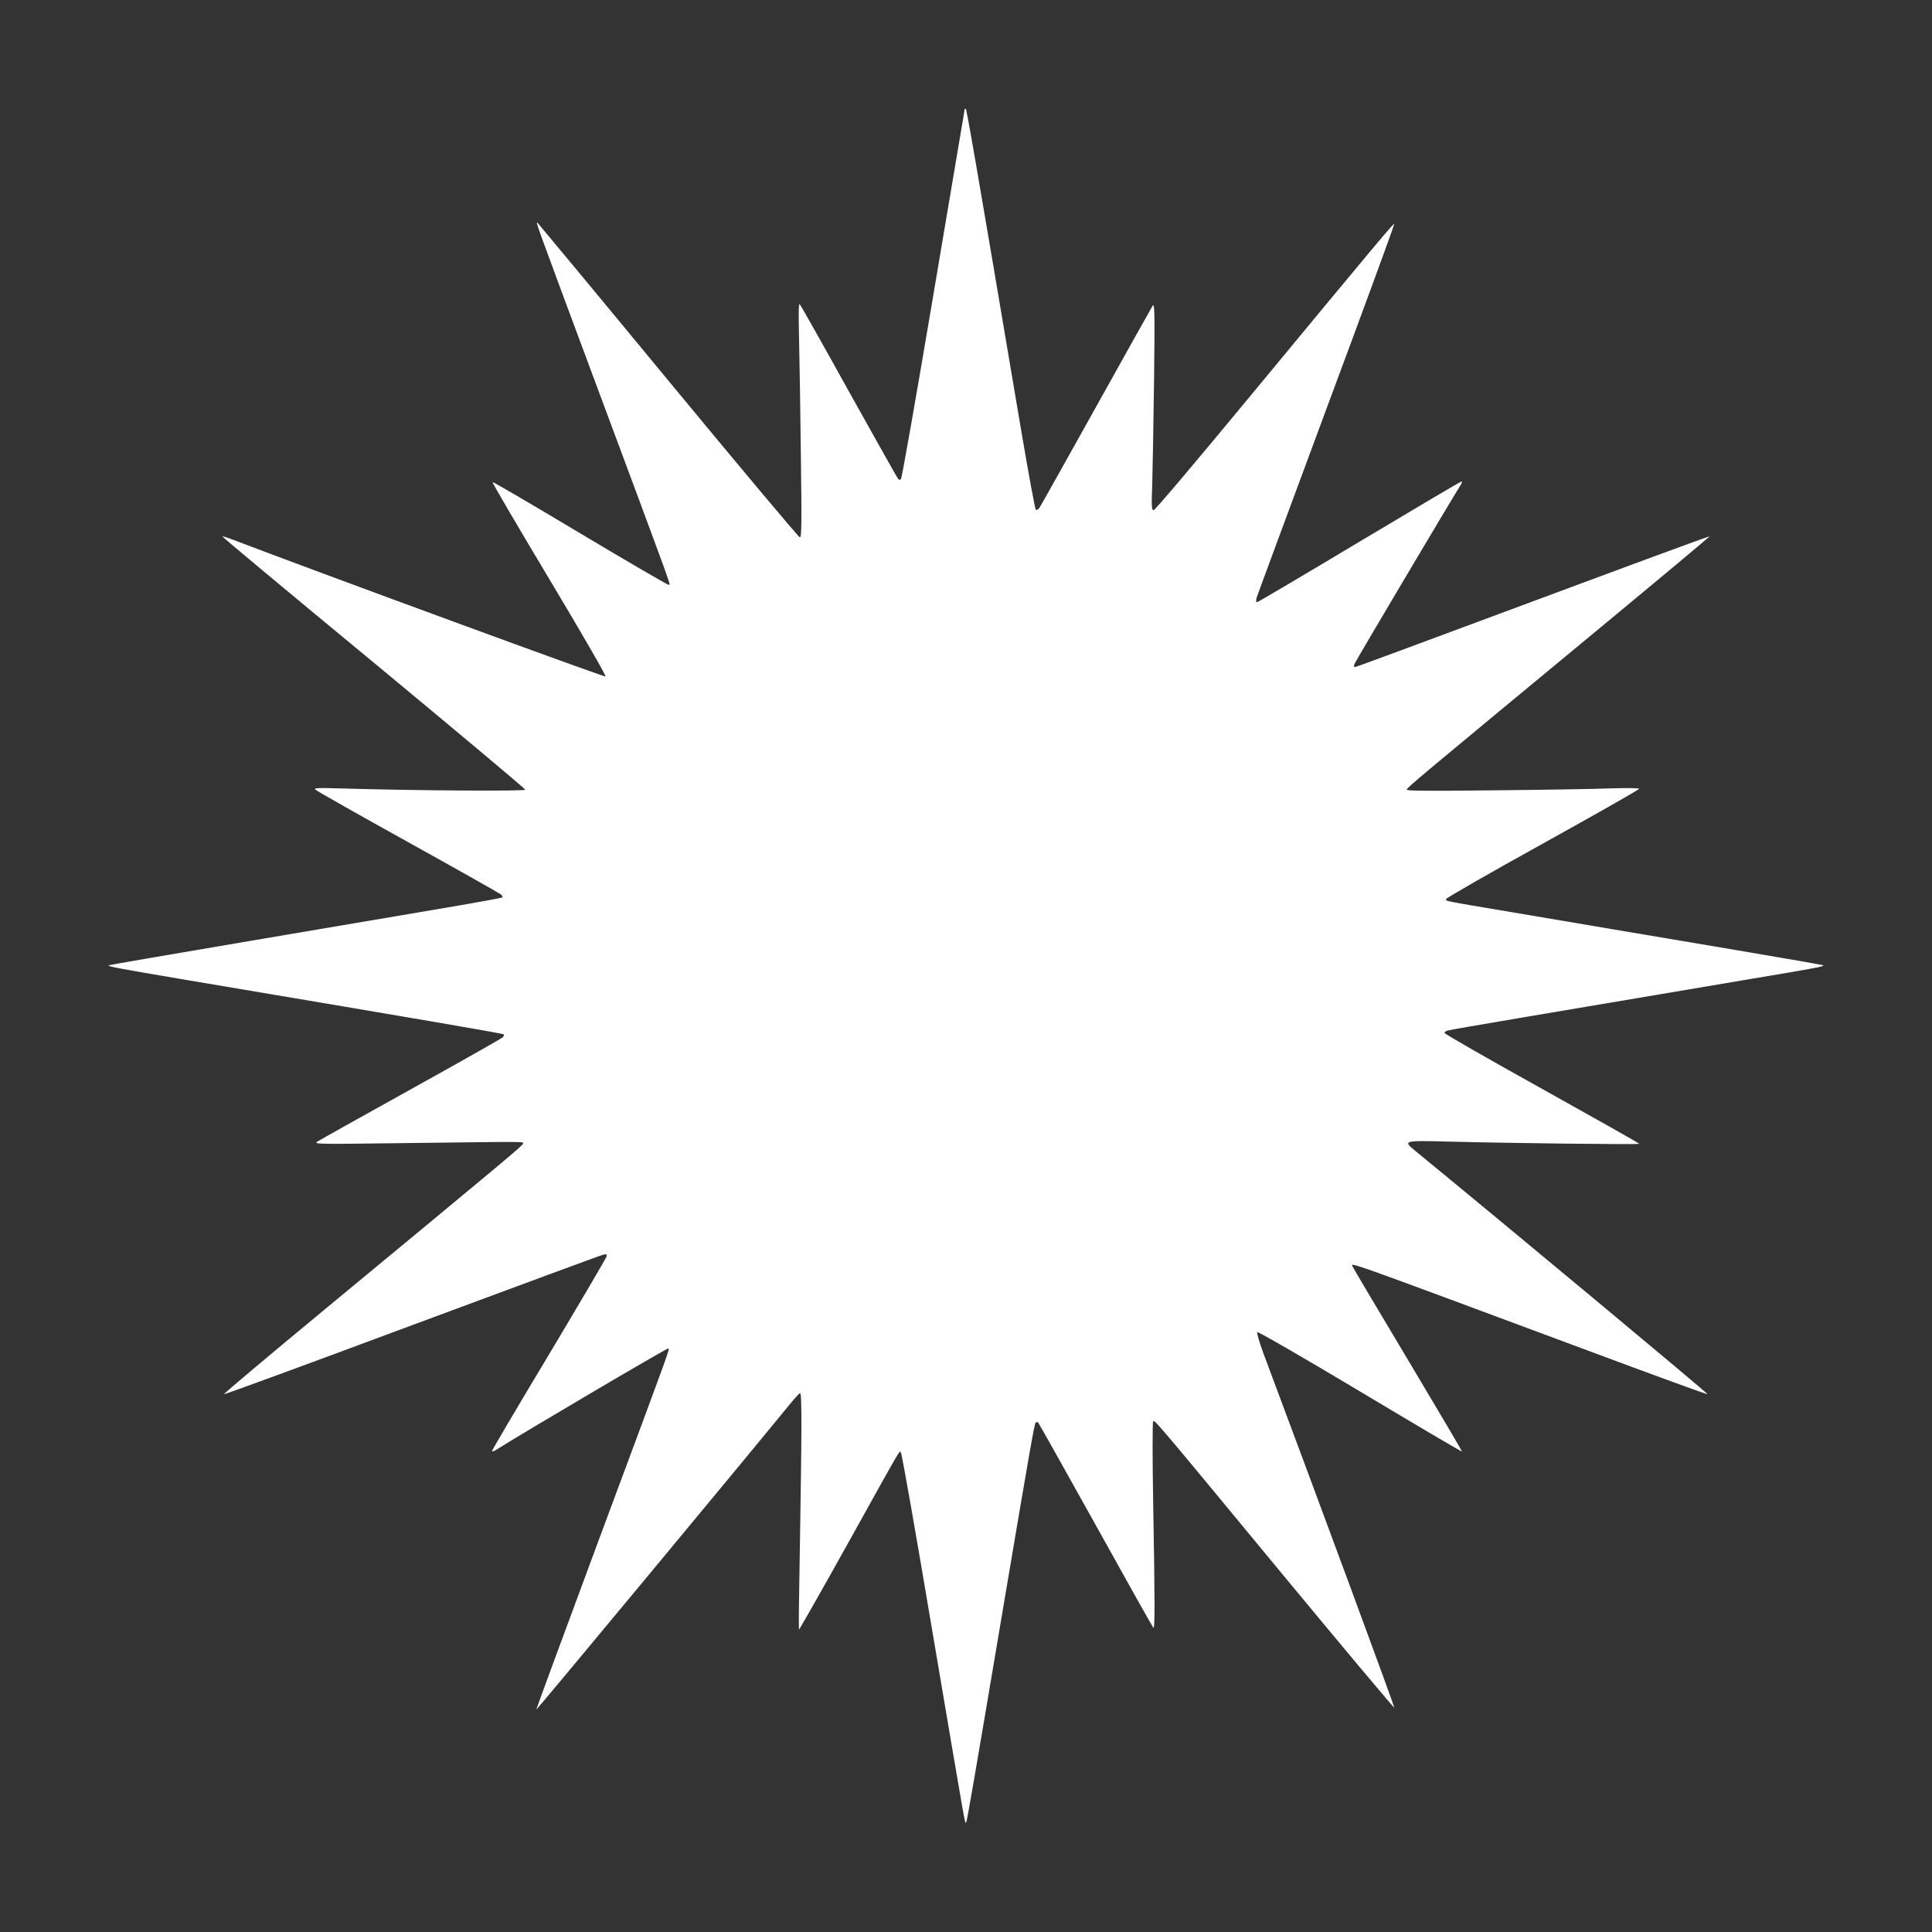 <?xml version="1.0" standalone="no"?>
<!DOCTYPE svg PUBLIC "-//W3C//DTD SVG 20010904//EN"
 "http://www.w3.org/TR/2001/REC-SVG-20010904/DTD/svg10.dtd">
<svg version="1.0" xmlns="http://www.w3.org/2000/svg"
 width="1280pt" height="1280pt" viewBox="0 0 1280 1280"
 preserveAspectRatio="xMidYMid meet">
<rect x="0" y="0" width="1280" height="1280" fill="#333333" stroke="none"/>
<g transform="translate(0,1280) scale(0.1,-0.1)"
fill="#ffffff" stroke="none">
<path d="M6390 12071 c0 -4 -7 -46 -15 -92 -8 -46 -100 -592 -205 -1214 -105
-621 -195 -1134 -201 -1139 -6 -6 -12 -6 -18 0 -5 5 -151 266 -326 579 -174
314 -321 575 -327 580 -7 7 -8 -64 -4 -230 3 -132 9 -482 12 -777 6 -457 5
-538 -7 -538 -8 1 -399 467 -869 1036 -470 570 -861 1040 -867 1046 -17 14
-26 40 382 -1057 534 -1434 497 -1333 486 -1340 -5 -2 -268 151 -586 341 -317
190 -579 343 -582 340 -3 -3 166 -292 376 -642 210 -351 378 -641 373 -646 -6
-6 -1843 668 -2471 907 -36 14 -66 23 -68 21 -2 -2 448 -378 1002 -835 553
-458 1005 -837 1005 -843 0 -11 -735 -6 -1205 8 -175 5 -198 4 -185 -8 8 -8
285 -165 615 -348 330 -183 606 -339 614 -346 8 -7 12 -16 9 -20 -4 -3 -174
-34 -380 -69 -205 -35 -789 -134 -1298 -220 -508 -86 -926 -158 -929 -160 -8
-8 28 -15 529 -100 1699 -286 2080 -352 2087 -358 4 -4 0 -14 -8 -21 -8 -7
-279 -161 -604 -341 -324 -180 -603 -336 -620 -347 -30 -19 -24 -19 600 -11
813 10 760 10 760 -4 0 -11 -83 -81 -1323 -1106 -365 -302 -661 -551 -658
-554 2 -3 564 203 1248 458 684 254 1254 465 1267 467 20 4 23 2 19 -14 -3
-10 -174 -302 -381 -648 -208 -346 -377 -633 -377 -639 0 -5 10 -3 23 5 173
110 1139 679 1144 674 9 -9 38 70 -453 -1250 -233 -627 -422 -1141 -421 -1143
3 -2 1361 1633 1676 2019 35 43 67 78 72 78 12 0 11 -258 -1 -979 -6 -321 -9
-586 -7 -588 2 -2 149 256 326 574 377 678 338 610 350 598 6 -6 96 -516 200
-1135 241 -1420 223 -1322 232 -1313 6 7 46 239 249 1443 168 996 203 1196
211 1204 6 6 12 6 18 0 4 -5 176 -310 381 -679 204 -368 376 -674 381 -679 11
-12 11 143 -1 834 -5 289 -5 529 0 533 10 11 5 18 860 -1017 404 -488 736
-884 737 -879 3 7 -493 1349 -867 2348 -27 74 -45 134 -40 139 5 5 291 -160
681 -393 369 -221 673 -400 675 -398 2 2 -159 274 -357 606 -198 331 -363 609
-366 617 -12 31 -120 70 1587 -565 415 -155 759 -280 763 -278 7 2 -1350 1132
-1935 1611 -84 69 -82 70 205 63 413 -11 1277 -21 1277 -15 0 4 -290 167 -645
365 -354 197 -645 363 -645 370 0 6 12 14 28 17 50 11 540 94 2012 342 442 74
477 81 469 89 -2 2 -261 47 -574 100 -314 53 -687 116 -830 140 -143 24 -435
74 -650 110 -471 79 -445 74 -445 88 0 7 288 172 640 367 352 195 640 359 640
364 0 5 -76 6 -182 3 -101 -4 -447 -10 -770 -13 -443 -5 -588 -4 -588 4 0 13
61 63 1273 1066 405 335 735 611 734 613 -2 1 -307 -110 -678 -248 -1453 -540
-1666 -619 -1674 -619 -4 0 -5 8 -3 18 4 14 649 1101 706 1190 8 12 10 22 5
22 -6 0 -310 -180 -678 -400 -367 -220 -672 -400 -677 -400 -6 0 -7 11 -4 26
4 14 212 576 462 1250 251 674 454 1228 451 1230 -5 5 -88 -93 -1006 -1203
-315 -381 -579 -693 -588 -693 -13 0 -15 21 -9 178 3 97 8 407 12 687 5 442 4
507 -9 490 -7 -11 -176 -312 -375 -670 -199 -357 -368 -659 -376 -670 -10 -13
-18 -17 -24 -10 -5 6 -48 237 -95 515 -311 1843 -363 2140 -369 2140 -5 0 -8
-4 -8 -9z"/>
</g>
</svg>
